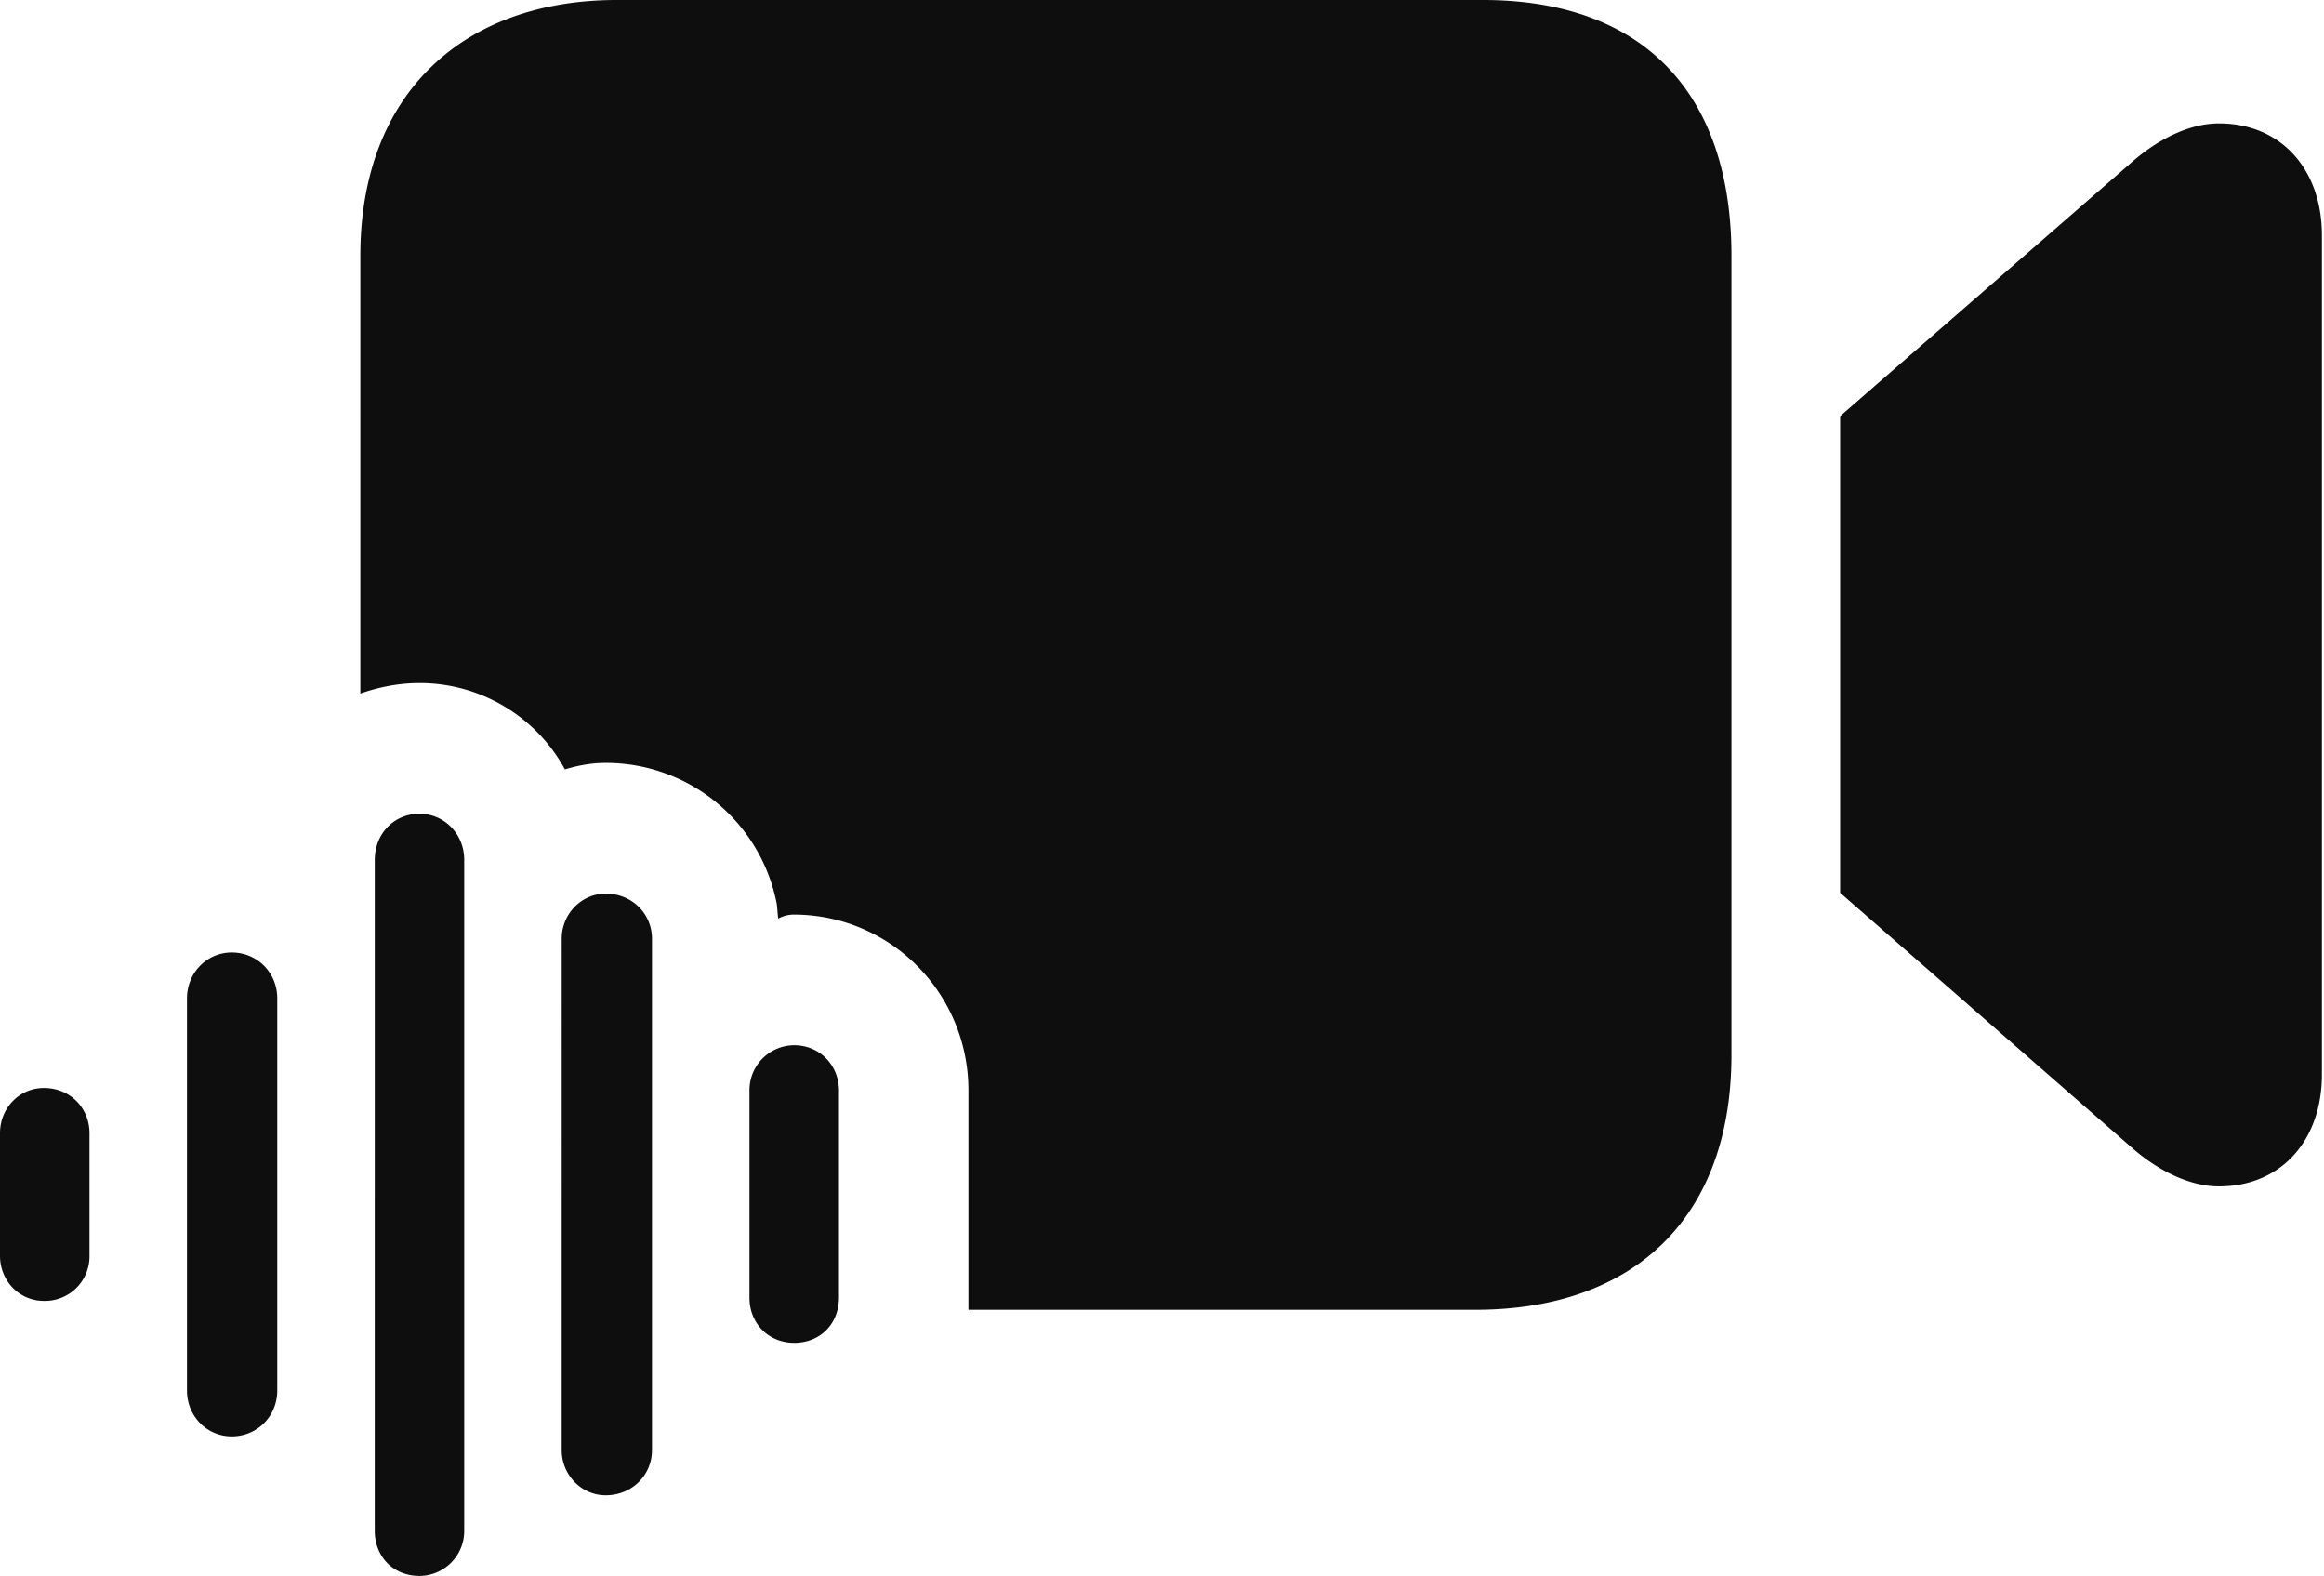 <svg xmlns="http://www.w3.org/2000/svg" width="59" height="40" fill="none"><path fill="#0E0E0E" d="M37.648 0c4.078 0 6.309 2.375 6.309 6.49v20.286c0 4.094-2.434 6.469-6.511 6.469h-12.86v-5.568c0-2.457-1.968-4.463-4.443-4.463a.833.833 0 0 0-.386.102c-.02-.143-.02-.266-.04-.389a4.416 4.416 0 0 0-4.341-3.562c-.365 0-.69.062-1.035.164a4.194 4.194 0 0 0-3.691-2.19c-.528 0-1.035.102-1.502.266V6.489C9.148 2.375 11.765 0 15.66 0h21.988zm9.068 22.661V10.563l7.383-6.428c.69-.614 1.501-1.003 2.232-1.003 1.582 0 2.616 1.167 2.616 2.845v21.29c0 1.679-1.034 2.846-2.616 2.846-.73 0-1.542-.39-2.232-1.003l-7.383-6.449zM10.65 40c-.67 0-1.136-.491-1.136-1.146V21.822c0-.655.486-1.167 1.136-1.167.628 0 1.135.512 1.135 1.167v17.032A1.14 1.14 0 0 1 10.65 40zm4.726-2.047c-.609 0-1.116-.512-1.116-1.146V23.828c0-.635.507-1.146 1.116-1.146.67 0 1.176.511 1.176 1.146v12.979c0 .634-.507 1.146-1.176 1.146zm-9.493-1.495c-.63 0-1.136-.511-1.136-1.166v-9.95c0-.654.507-1.166 1.136-1.166.649 0 1.156.512 1.156 1.167v9.949c0 .655-.507 1.166-1.156 1.166zm14.28-2.374c-.65 0-1.136-.491-1.136-1.146v-5.261a1.14 1.14 0 0 1 1.136-1.147c.65 0 1.136.512 1.136 1.147v5.26c0 .676-.487 1.147-1.136 1.147zM1.116 33.019C.486 33.02 0 32.508 0 31.873v-3.111c0-.635.487-1.147 1.116-1.147.669 0 1.156.512 1.156 1.147v3.111a1.13 1.13 0 0 1-1.156 1.146z"/></svg>